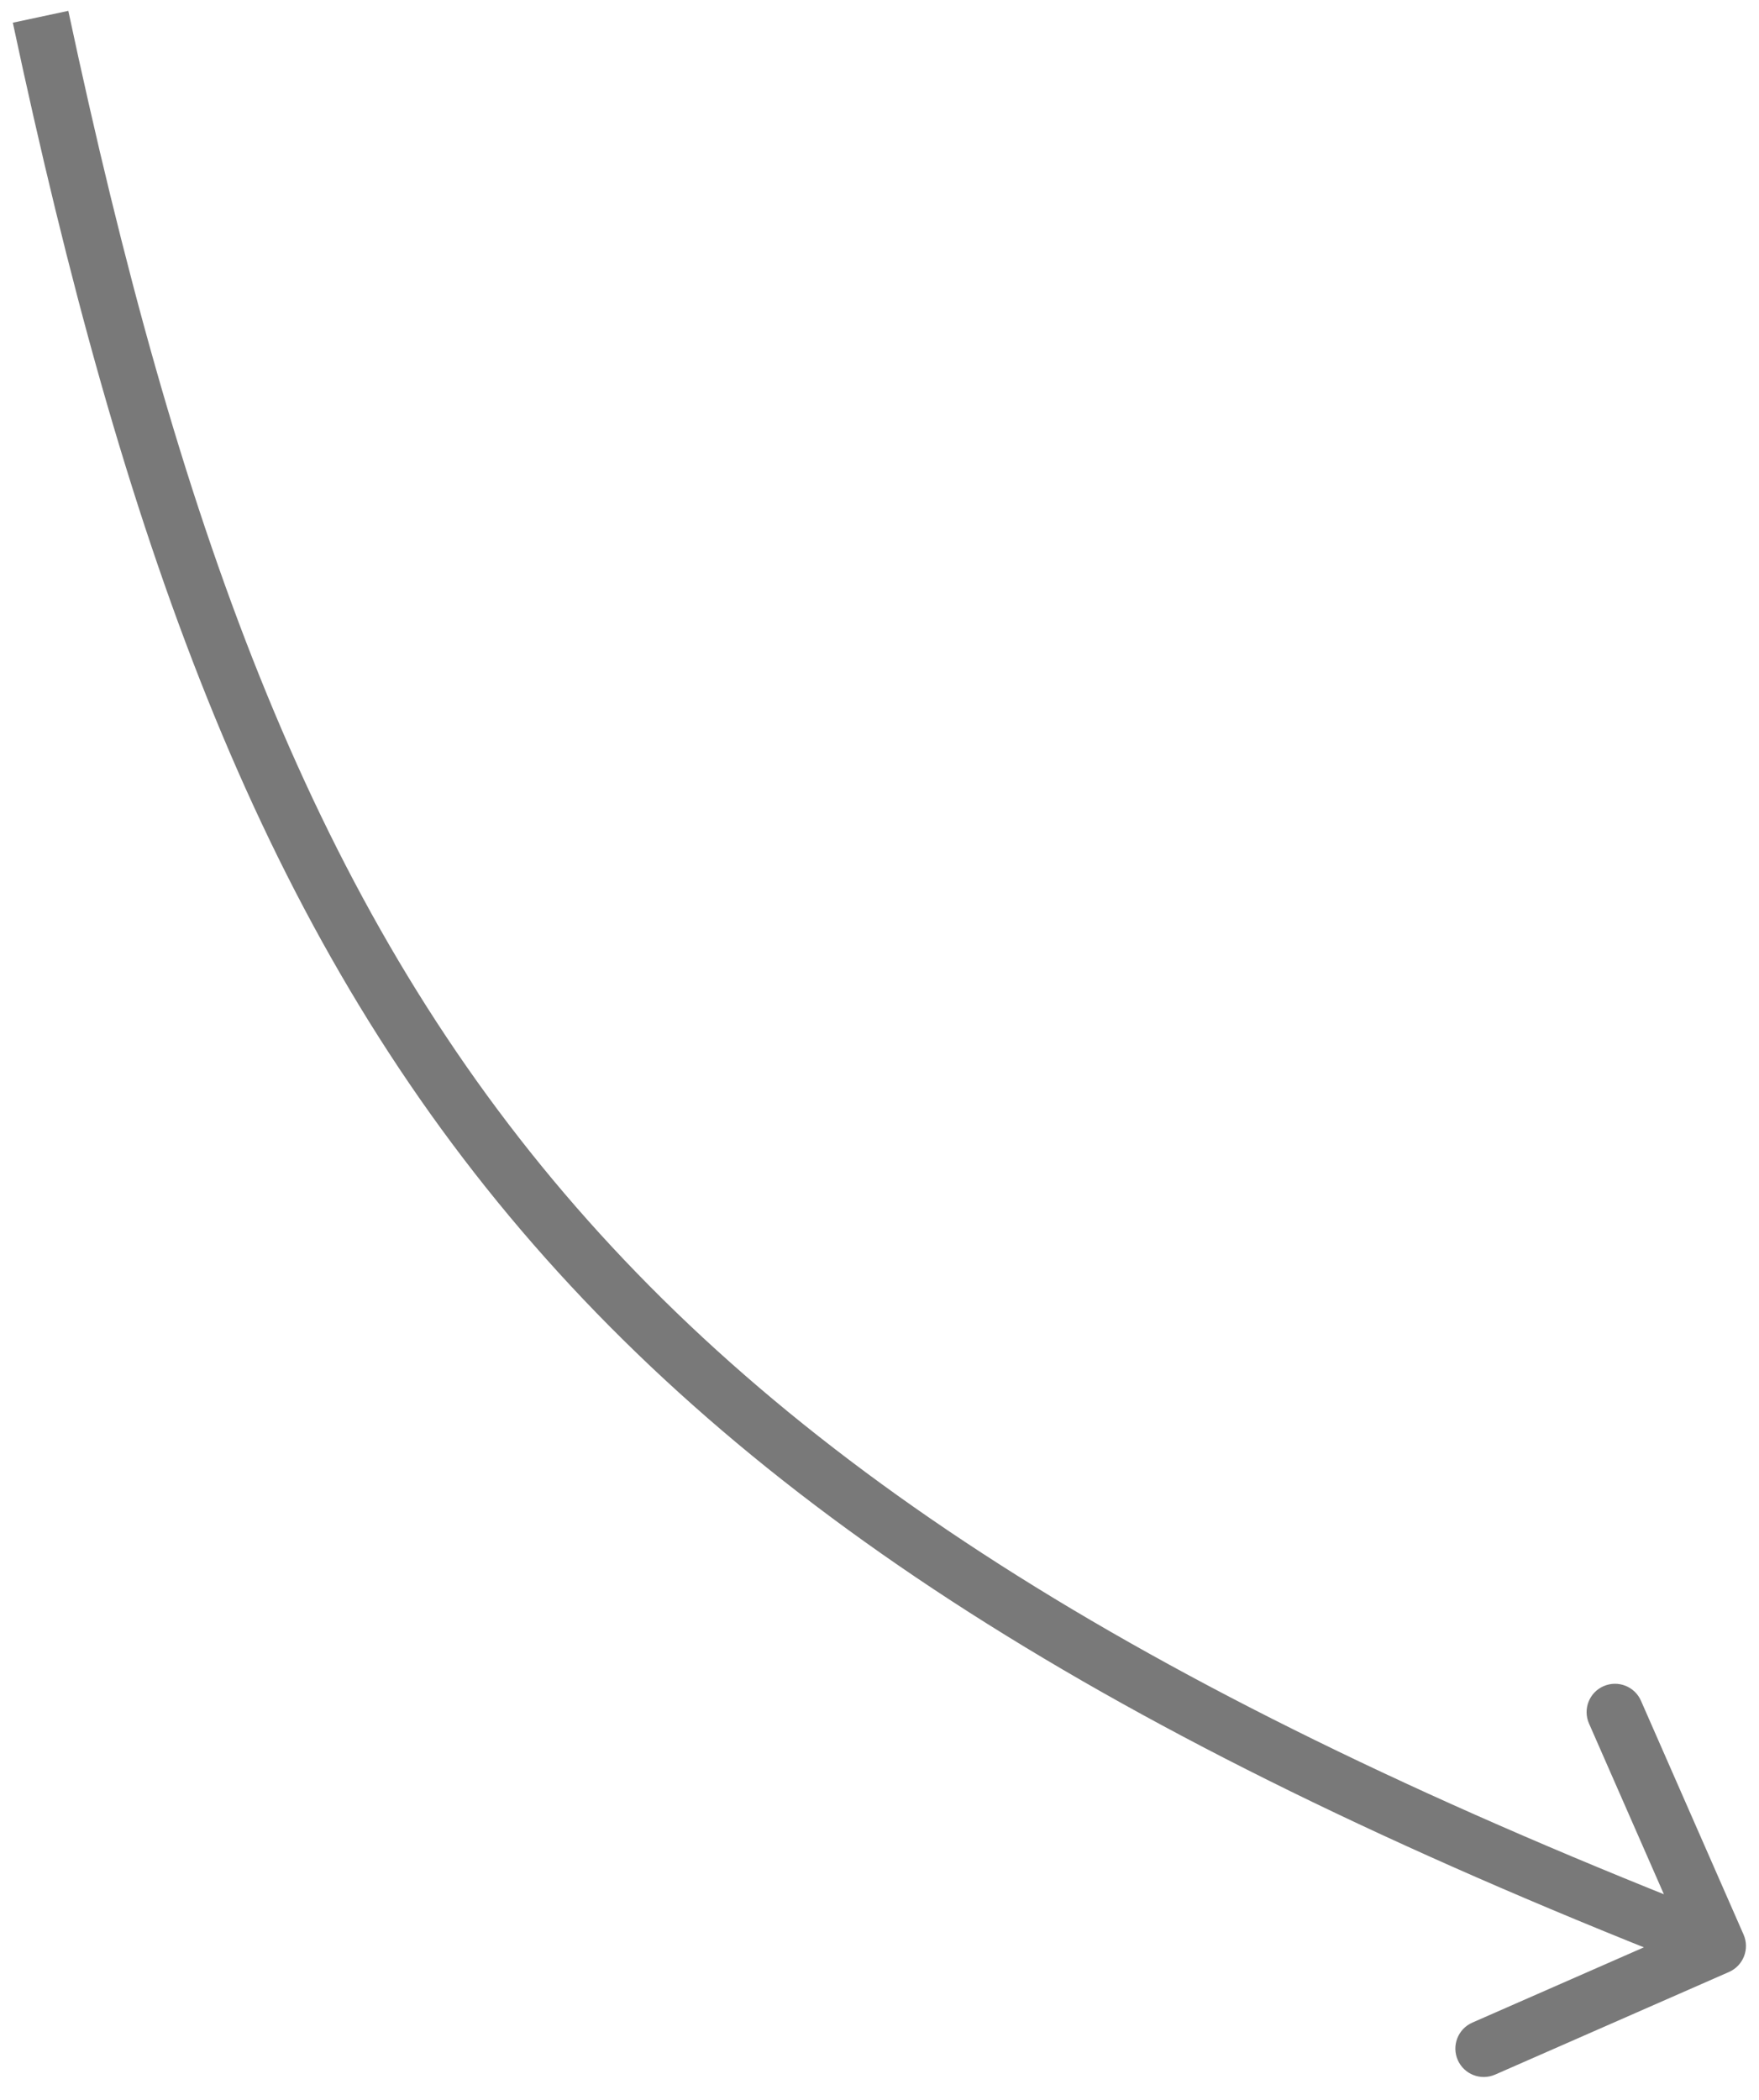 <?xml version="1.0" encoding="UTF-8"?> <svg xmlns="http://www.w3.org/2000/svg" width="31" height="37" viewBox="0 0 31 37" fill="none"> <path d="M30.728 34.087C30.839 34.34 30.724 34.635 30.471 34.746L26.35 36.554C26.097 36.665 25.802 36.55 25.691 36.297C25.58 36.044 25.695 35.749 25.948 35.638L29.611 34.031L28.004 30.368C27.893 30.115 28.008 29.82 28.261 29.71C28.514 29.599 28.809 29.714 28.92 29.967L30.728 34.087ZM1.204 0.191C3.124 9.193 5.439 15.623 9.741 20.784C14.043 25.946 20.378 29.892 30.451 33.823L30.088 34.754C19.948 30.798 13.432 26.774 8.973 21.425C4.513 16.075 2.157 9.452 0.226 0.4L1.204 0.191Z" fill="#797979"></path> </svg> 